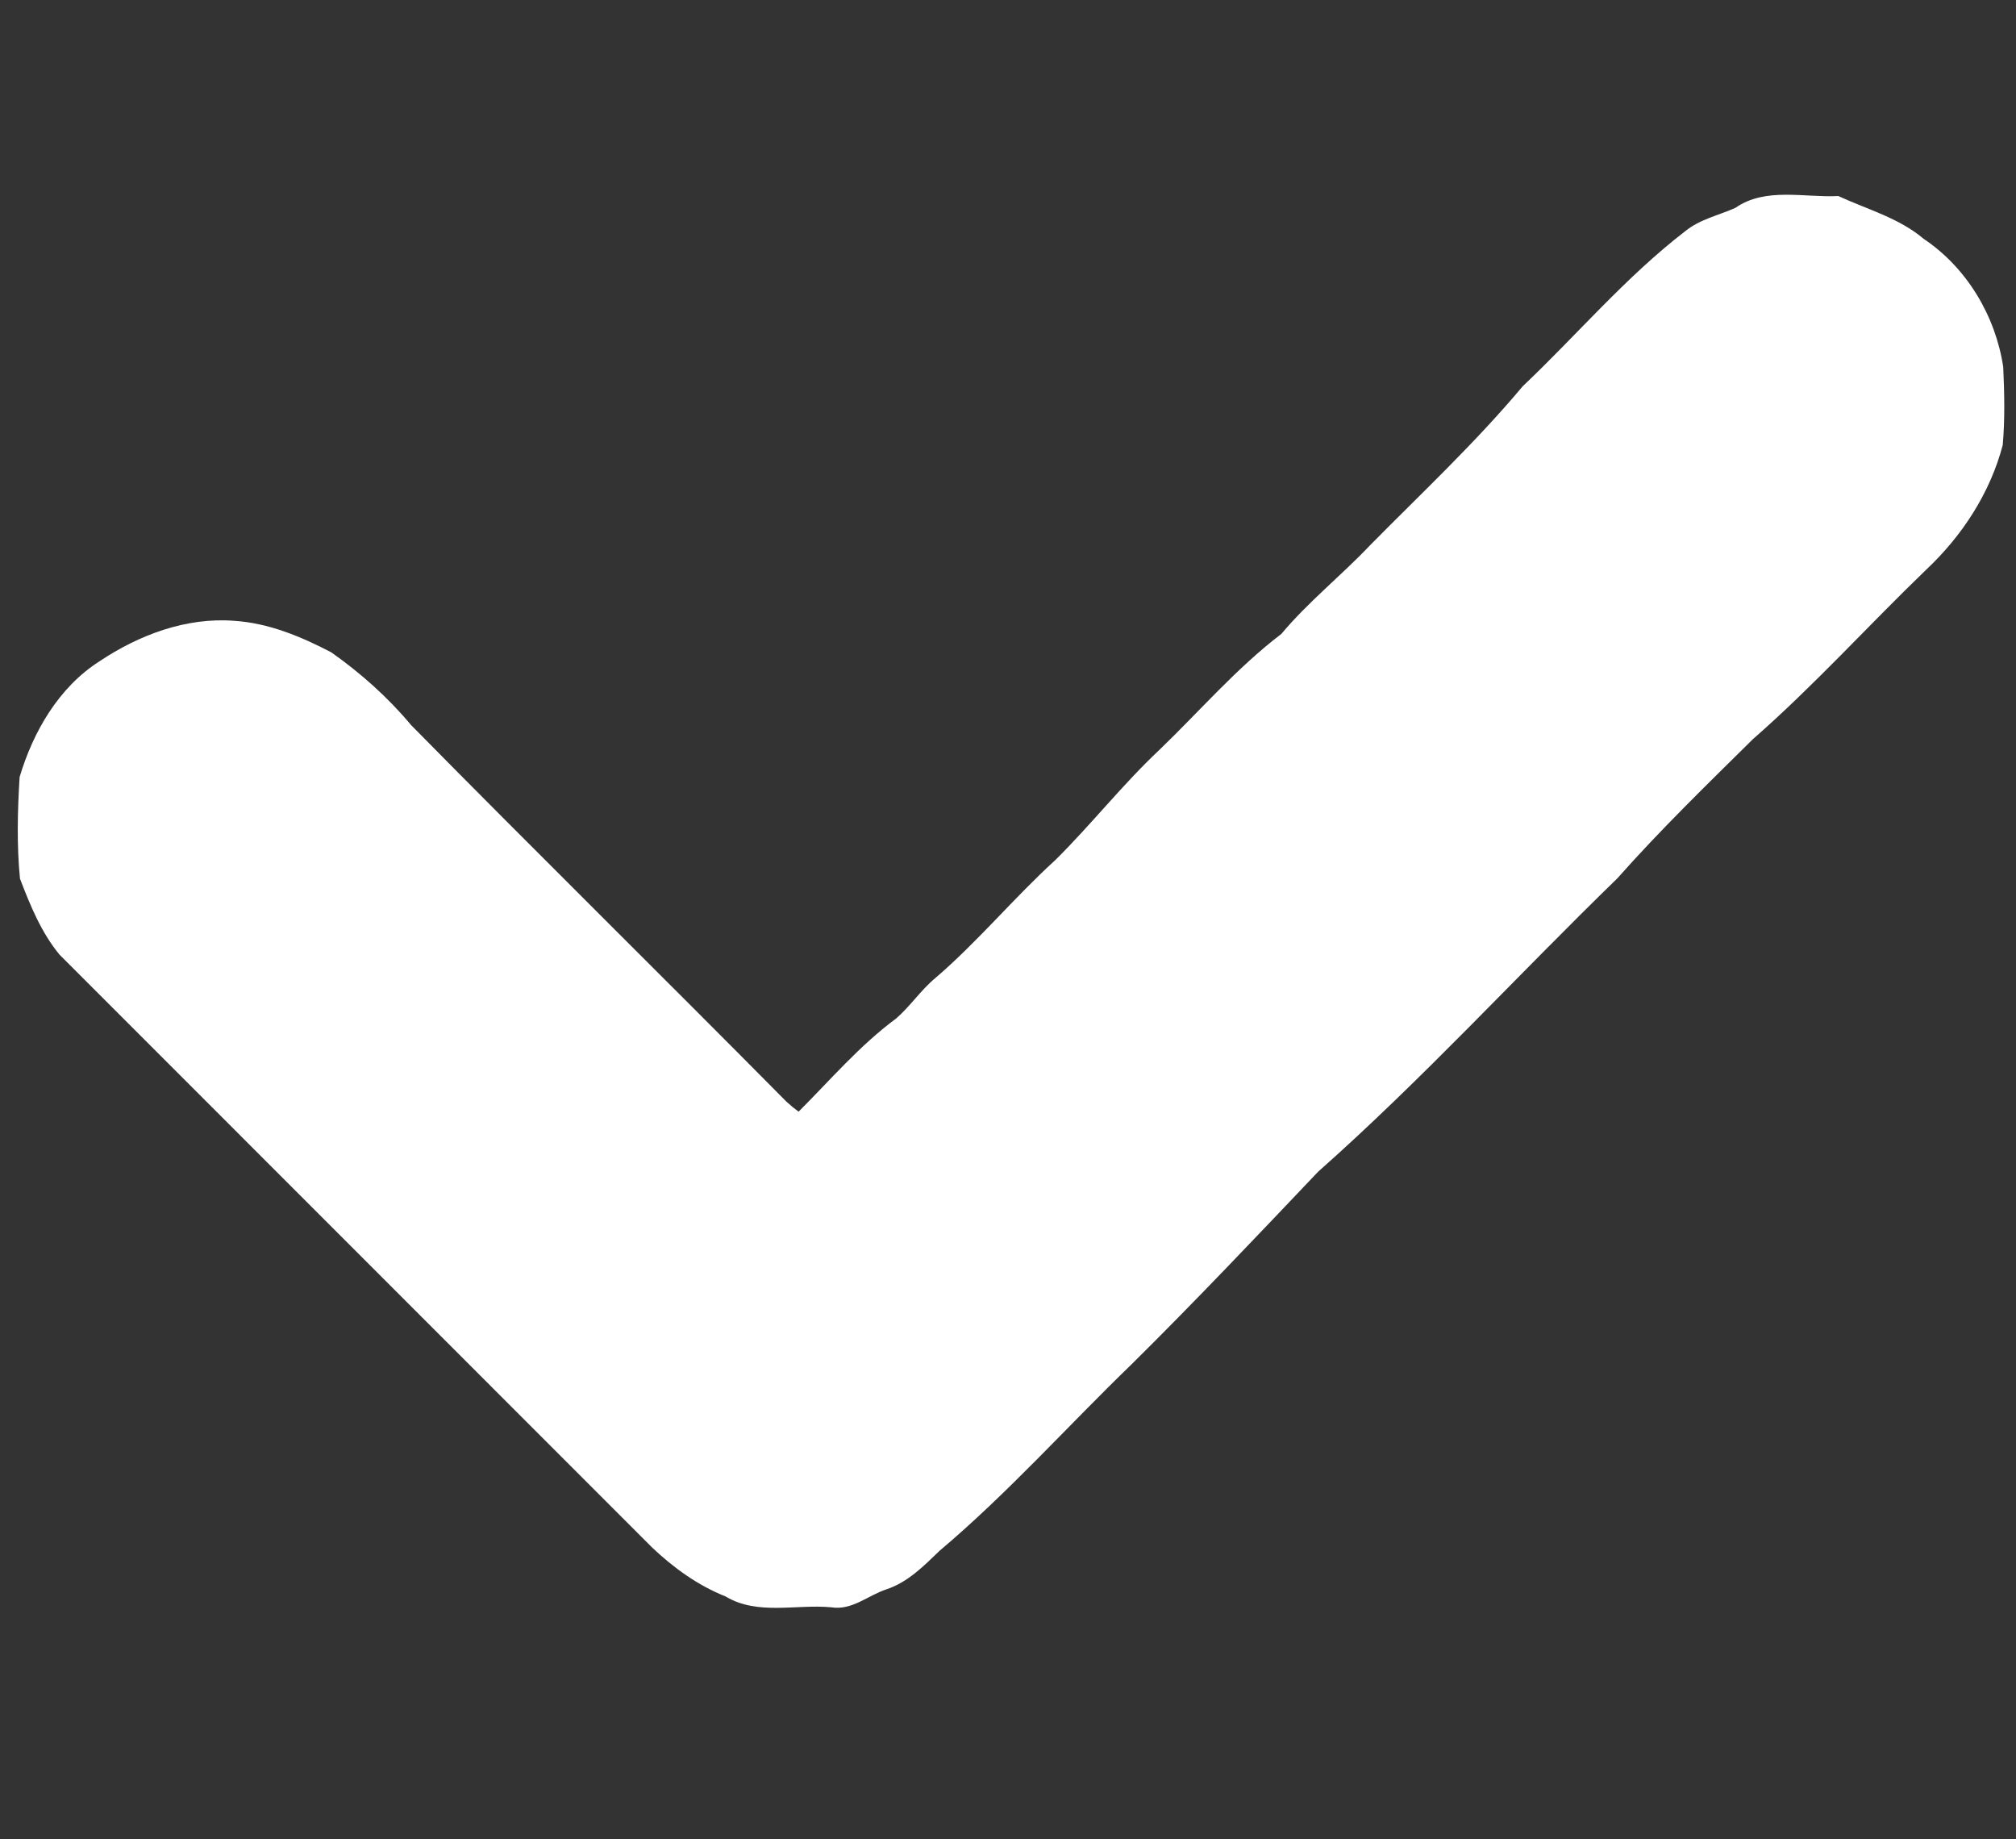<?xml version="1.0" encoding="UTF-8" ?>
<!DOCTYPE svg PUBLIC "-//W3C//DTD SVG 1.1//EN" "http://www.w3.org/Graphics/SVG/1.1/DTD/svg11.dtd">
<svg width="330pt" height="301pt" viewBox="0 0 330 301" version="1.1" xmlns="http://www.w3.org/2000/svg">
<rect x="0" y="0" width="330" height="301" fill="#333333" stroke="none"/>
<g id="#ffffffff">
<path fill="#ffffff" opacity="1.00" d=" M 284.08 34.01 C 289.00 30.59 295.31 32.37 300.91 32.08 C 305.62 34.26 310.84 35.66 314.89 39.09 C 321.96 43.82 326.65 51.71 327.91 60.06 C 328.10 64.31 328.20 68.59 327.83 72.83 C 325.76 80.70 321.18 87.71 315.27 93.26 C 305.76 102.42 296.89 112.26 286.95 120.95 C 279.40 128.41 271.78 135.80 264.74 143.75 C 248.34 159.67 232.88 176.60 215.76 191.76 C 205.70 202.35 195.65 212.97 185.25 223.25 C 174.74 233.41 164.97 244.37 153.79 253.80 C 151.22 256.28 148.61 258.93 145.13 260.09 C 142.08 261.08 139.47 263.60 136.05 263.04 C 130.31 262.50 124.00 264.41 118.78 261.27 C 114.25 259.47 110.26 256.59 106.74 253.25 C 74.42 220.90 42.07 188.58 9.75 156.24 C 6.75 152.62 4.94 148.15 3.27 143.80 C 2.73 138.30 2.87 132.69 3.21 127.17 C 5.42 119.76 9.61 112.49 16.26 108.24 C 22.72 103.92 30.46 100.99 38.34 101.60 C 43.97 101.96 49.29 104.18 54.23 106.76 C 59.04 110.15 63.51 114.13 67.29 118.66 C 87.65 139.33 108.33 159.68 128.74 180.30 C 129.37 180.88 130.03 181.42 130.72 181.93 C 135.93 176.73 140.74 171.07 146.69 166.68 C 149.01 164.67 150.71 162.06 153.07 160.09 C 160.07 154.10 165.95 146.94 172.75 140.75 C 178.62 134.94 183.73 128.41 189.75 122.75 C 196.38 116.38 202.41 109.33 209.75 103.74 C 214.15 98.48 219.54 94.22 224.25 89.25 C 232.70 80.69 241.51 72.46 249.24 63.23 C 258.14 54.80 266.10 45.34 275.85 37.84 C 278.24 35.88 281.32 35.25 284.08 34.01 Z" />
</g>
</svg>
